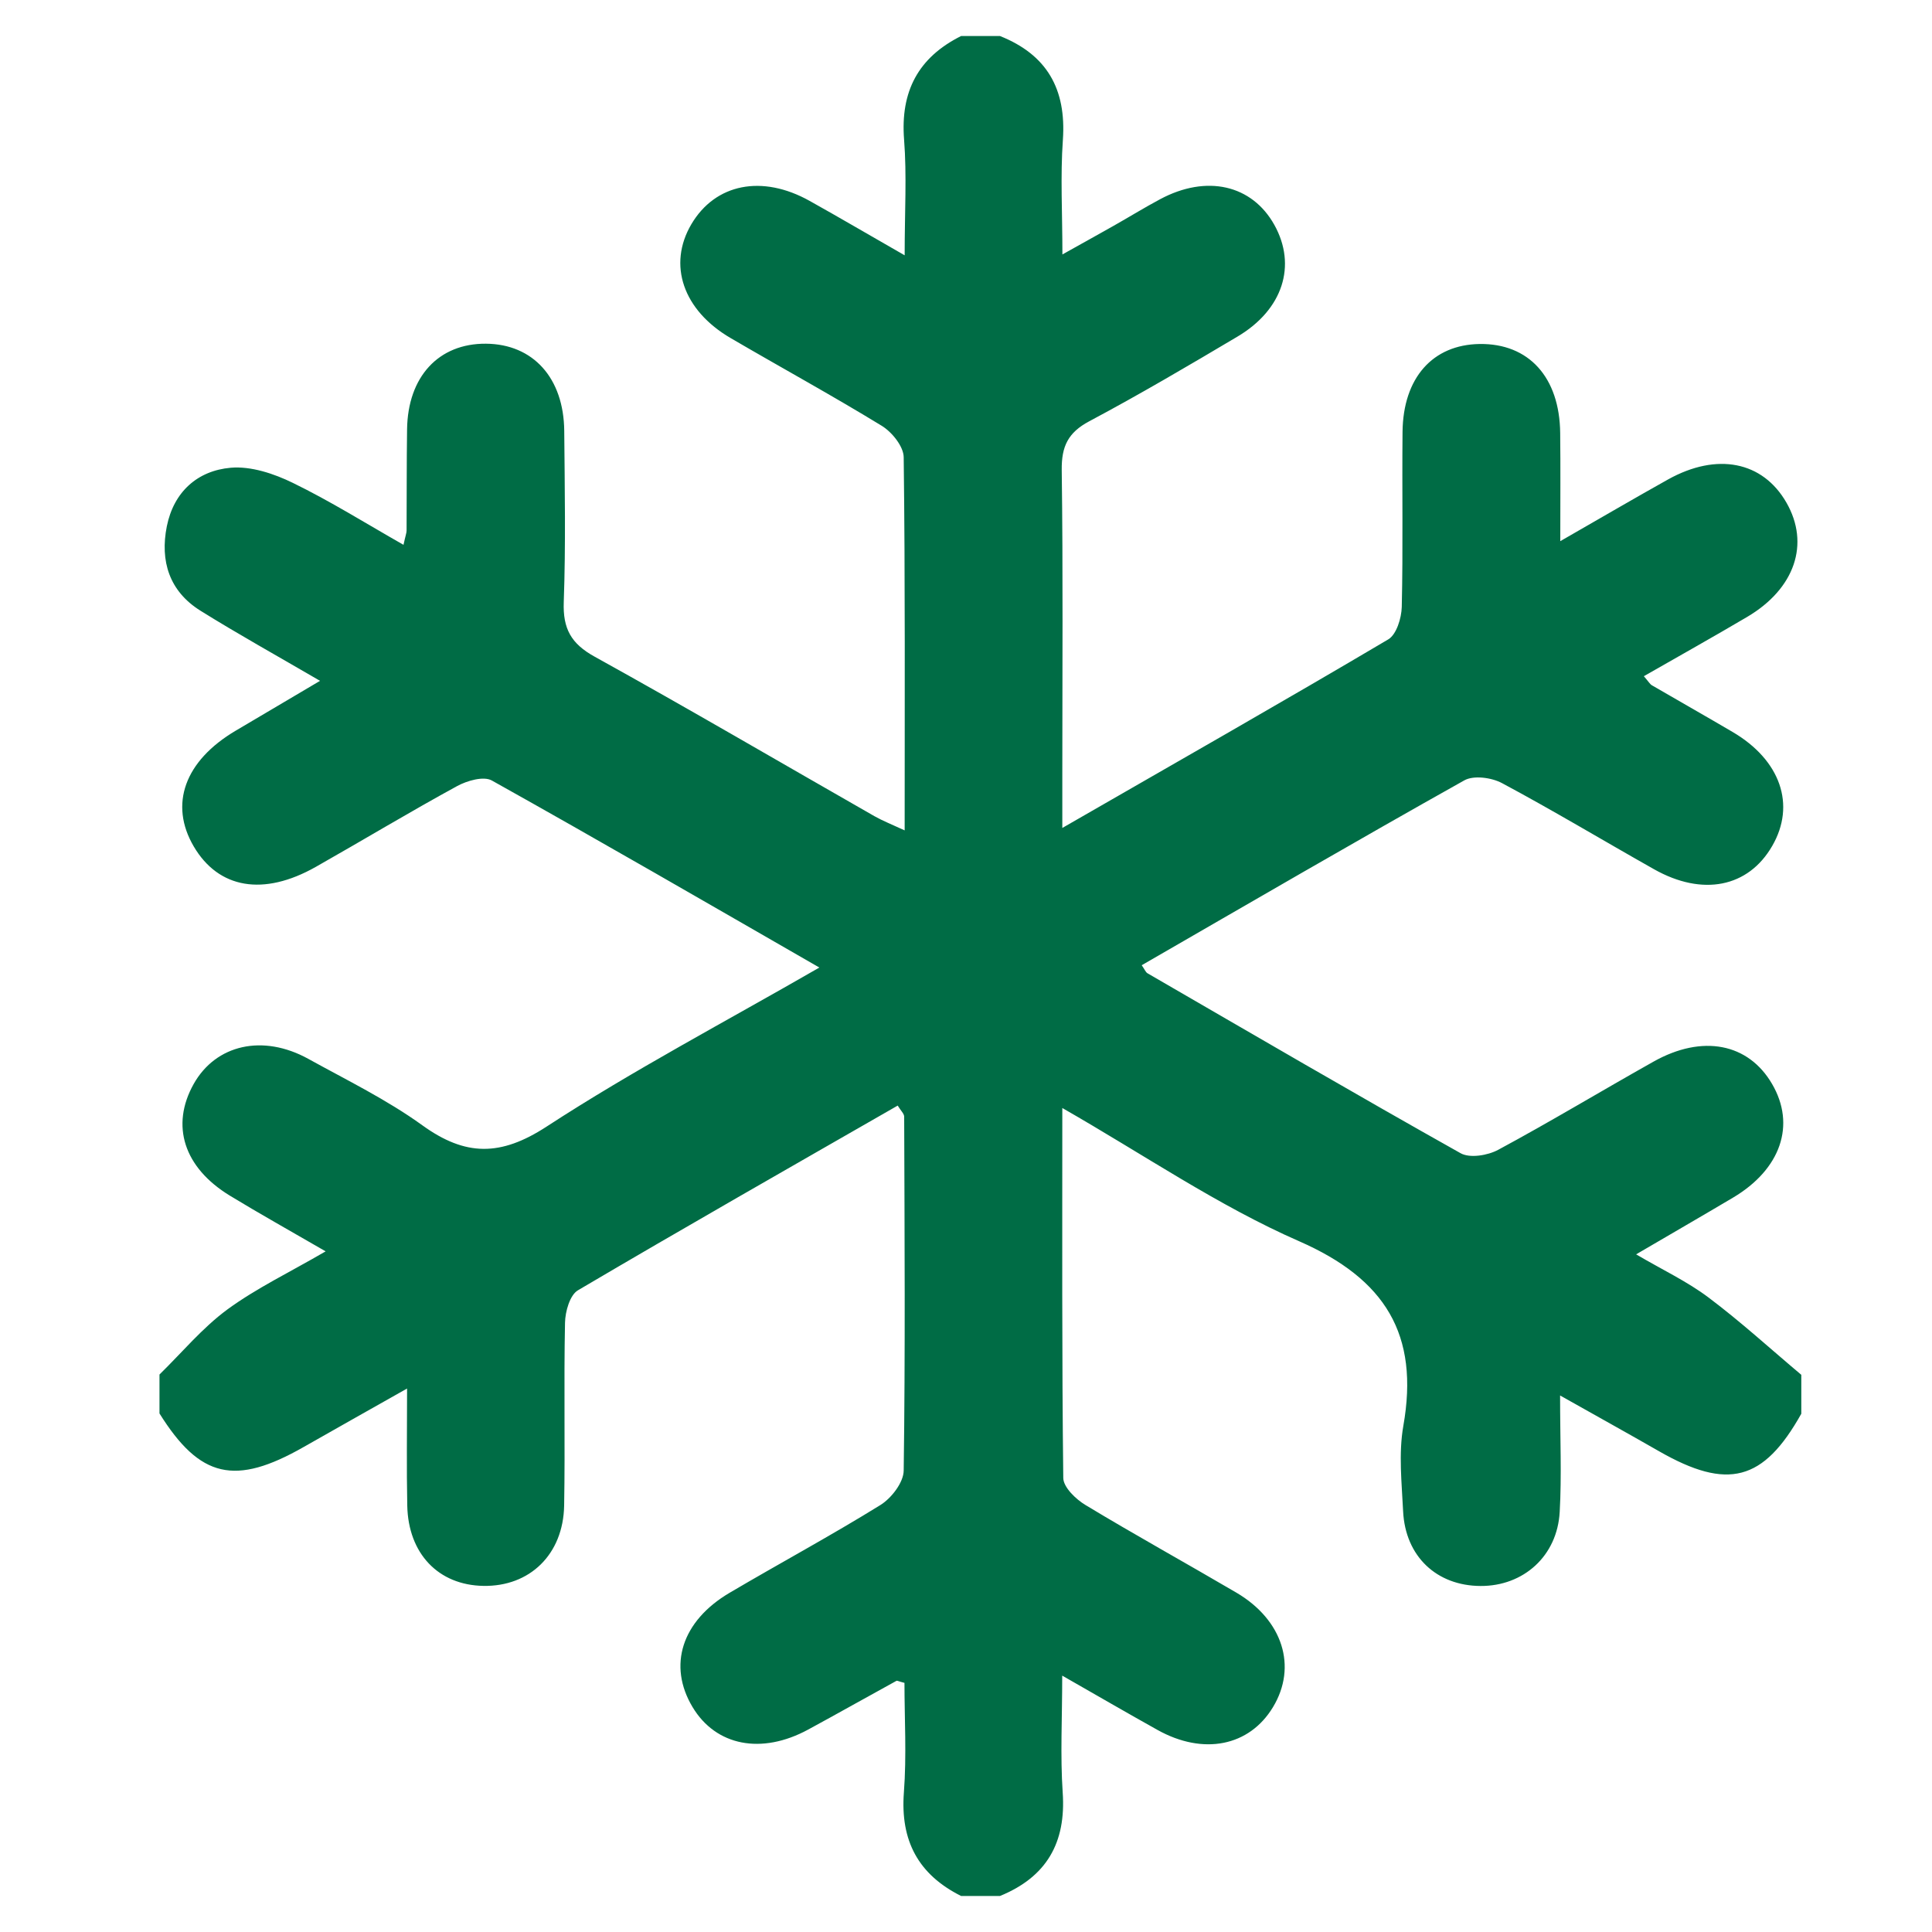 <svg width="20" height="20" viewBox="0 0 20 20" fill="none" xmlns="http://www.w3.org/2000/svg">
<path d="M10.352 19.627C10.218 19.627 10.083 19.627 9.949 19.627C9.506 19.405 9.319 19.055 9.357 18.555C9.386 18.174 9.363 17.789 9.363 17.421C9.303 17.406 9.288 17.396 9.28 17.4C8.975 17.567 8.673 17.738 8.367 17.904C7.883 18.167 7.41 18.074 7.169 17.671C6.912 17.242 7.056 16.782 7.552 16.489C8.071 16.183 8.602 15.897 9.114 15.58C9.228 15.509 9.354 15.346 9.355 15.223C9.372 14.002 9.364 12.781 9.36 11.56C9.36 11.529 9.325 11.498 9.293 11.445C8.181 12.083 7.077 12.712 5.983 13.357C5.899 13.406 5.851 13.578 5.849 13.693C5.836 14.323 5.851 14.954 5.84 15.585C5.831 16.092 5.483 16.426 5.003 16.417C4.539 16.409 4.226 16.084 4.216 15.586C4.208 15.203 4.214 14.821 4.214 14.374C3.815 14.6 3.48 14.787 3.146 14.978C2.433 15.385 2.07 15.302 1.651 14.632C1.651 14.498 1.651 14.363 1.651 14.229C1.883 14.002 2.094 13.747 2.353 13.556C2.655 13.335 3 13.17 3.371 12.954C3 12.739 2.686 12.564 2.379 12.377C1.902 12.086 1.765 11.651 2.004 11.223C2.233 10.813 2.721 10.701 3.193 10.962C3.591 11.182 4.005 11.384 4.372 11.649C4.818 11.971 5.182 11.973 5.659 11.662C6.553 11.08 7.501 10.581 8.482 10.016C7.317 9.346 6.209 8.704 5.092 8.08C5.007 8.032 4.836 8.081 4.733 8.137C4.24 8.406 3.758 8.697 3.269 8.974C2.728 9.28 2.263 9.2 2.006 8.763C1.749 8.326 1.912 7.876 2.44 7.564C2.719 7.399 2.998 7.234 3.313 7.048C2.858 6.783 2.46 6.562 2.075 6.322C1.753 6.121 1.655 5.809 1.727 5.448C1.799 5.091 2.045 4.872 2.389 4.842C2.598 4.824 2.836 4.903 3.032 4.999C3.418 5.187 3.785 5.417 4.177 5.64C4.198 5.543 4.209 5.517 4.209 5.491C4.211 5.142 4.209 4.793 4.214 4.445C4.221 3.899 4.541 3.554 5.031 3.558C5.518 3.562 5.836 3.912 5.841 4.461C5.846 5.051 5.857 5.642 5.836 6.232C5.826 6.507 5.911 6.663 6.156 6.798C7.128 7.336 8.087 7.898 9.052 8.449C9.139 8.498 9.233 8.535 9.365 8.596C9.365 7.275 9.371 6.004 9.355 4.733C9.354 4.622 9.234 4.473 9.128 4.408C8.613 4.093 8.084 3.804 7.564 3.5C7.07 3.212 6.91 2.74 7.157 2.321C7.405 1.901 7.889 1.804 8.382 2.08C8.692 2.253 8.998 2.433 9.365 2.643C9.365 2.189 9.388 1.815 9.359 1.445C9.32 0.947 9.505 0.595 9.949 0.373C10.083 0.373 10.218 0.373 10.352 0.373C10.839 0.567 11.039 0.923 11.003 1.446C10.976 1.823 10.998 2.203 10.998 2.634C11.221 2.509 11.372 2.426 11.522 2.341C11.685 2.249 11.845 2.15 12.01 2.062C12.49 1.805 12.96 1.912 13.192 2.328C13.426 2.748 13.281 3.205 12.811 3.484C12.304 3.785 11.796 4.084 11.276 4.361C11.056 4.478 10.988 4.621 10.991 4.866C11.005 5.913 10.997 6.96 10.997 8.007C10.997 8.172 10.997 8.338 10.997 8.571C12.175 7.893 13.279 7.265 14.371 6.619C14.456 6.569 14.508 6.399 14.511 6.283C14.525 5.679 14.513 5.075 14.519 4.471C14.525 3.911 14.831 3.568 15.317 3.561C15.825 3.554 16.145 3.904 16.151 4.483C16.155 4.835 16.152 5.187 16.152 5.602C16.574 5.36 16.919 5.158 17.268 4.963C17.775 4.681 18.248 4.776 18.493 5.203C18.738 5.63 18.581 6.094 18.087 6.386C17.736 6.593 17.379 6.793 17.017 7C17.066 7.056 17.08 7.083 17.102 7.095C17.38 7.257 17.66 7.415 17.937 7.578C18.432 7.869 18.592 8.332 18.346 8.757C18.099 9.186 17.625 9.282 17.122 8.998C16.597 8.702 16.08 8.391 15.549 8.107C15.441 8.049 15.256 8.024 15.159 8.078C14.04 8.705 12.932 9.35 11.819 9.992C11.849 10.034 11.859 10.064 11.88 10.076C12.958 10.7 14.033 11.328 15.12 11.938C15.216 11.992 15.401 11.961 15.509 11.903C16.051 11.611 16.579 11.292 17.117 10.99C17.624 10.705 18.1 10.8 18.345 11.222C18.592 11.646 18.435 12.104 17.94 12.398C17.618 12.589 17.294 12.776 16.937 12.985C17.209 13.145 17.465 13.265 17.687 13.432C18.02 13.682 18.328 13.964 18.647 14.232C18.647 14.366 18.647 14.501 18.647 14.635C18.255 15.334 17.885 15.43 17.174 15.023C16.848 14.836 16.519 14.654 16.15 14.446C16.15 14.901 16.167 15.277 16.146 15.651C16.121 16.108 15.771 16.42 15.327 16.418C14.872 16.416 14.548 16.112 14.525 15.645C14.511 15.351 14.477 15.048 14.527 14.762C14.695 13.814 14.34 13.24 13.448 12.849C12.612 12.483 11.846 11.956 10.997 11.47C10.997 12.789 10.992 14.045 11.007 15.3C11.008 15.396 11.137 15.52 11.237 15.58C11.752 15.891 12.279 16.182 12.799 16.487C13.28 16.77 13.431 17.253 13.178 17.672C12.933 18.078 12.457 18.173 11.982 17.908C11.67 17.734 11.362 17.555 10.996 17.346C10.996 17.791 10.975 18.175 11.001 18.556C11.037 19.076 10.834 19.43 10.352 19.627Z" fill="#006C45"/>
</svg>

